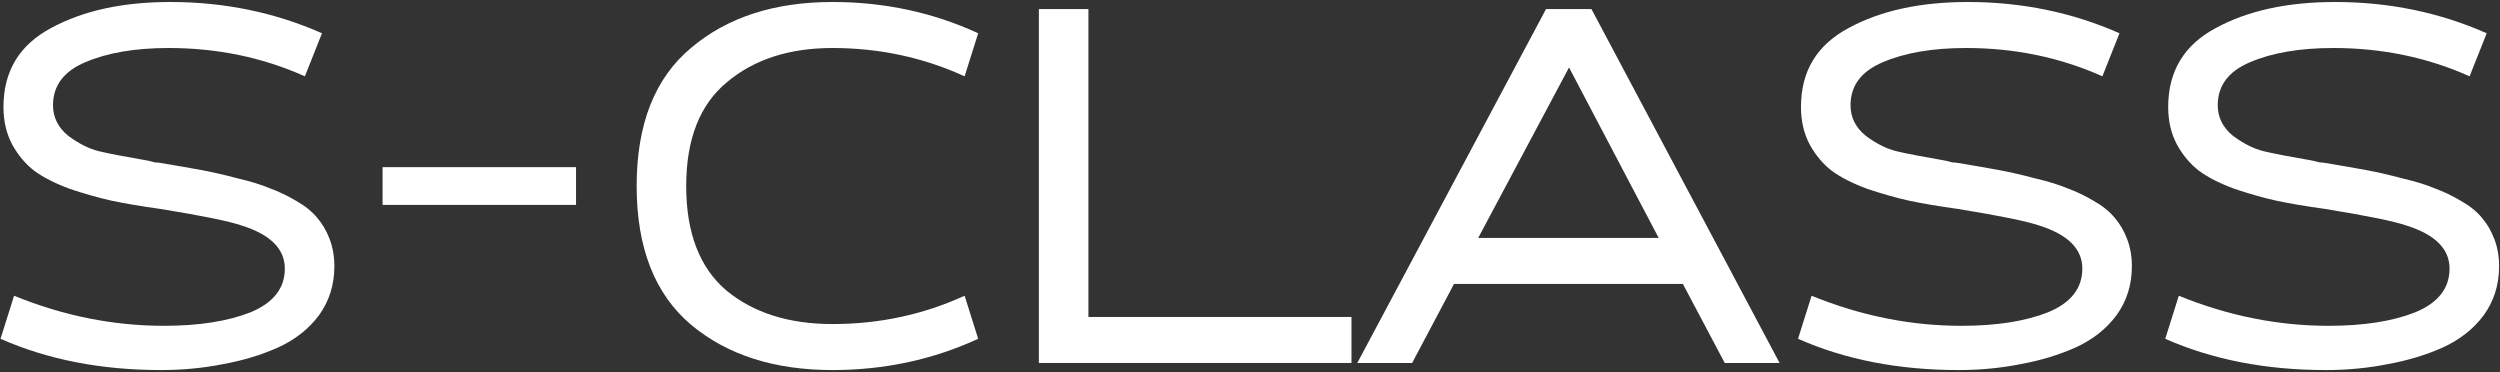 <?xml version="1.0" encoding="UTF-8"?> <svg xmlns="http://www.w3.org/2000/svg" width="1102" height="164" viewBox="0 0 1102 164" fill="none"><rect x="0" y="0" width="1102" height="164" fill="#333333" stroke="none"/><path d="M141.93 14.66L134.39 33.64C115.844 25.32 95.824 21.16 74.33 21.16C59.597 21.16 47.377 23.24 37.67 27.4C28.137 31.387 23.37 37.713 23.37 46.38C23.37 51.753 25.624 56.26 30.13 59.9C34.81 63.367 39.317 65.62 43.65 66.66C47.984 67.7 55.177 69.087 65.23 70.82C66.444 71.166 67.484 71.427 68.35 71.6C69.217 71.6 70.084 71.687 70.95 71.86C78.23 73.073 84.21 74.113 88.89 74.98C93.57 75.847 98.857 77.06 104.75 78.62C110.644 80.007 115.41 81.48 119.05 83.04C122.864 84.427 126.677 86.247 130.49 88.5C134.477 90.753 137.597 93.267 139.85 96.04C142.104 98.64 143.924 101.76 145.31 105.4C146.697 109.04 147.39 113.027 147.39 117.36C147.39 125.507 145.137 132.7 140.63 138.94C136.124 145.007 130.057 149.773 122.43 153.24C114.977 156.533 106.917 158.96 98.25 160.52C89.584 162.253 80.484 163.12 70.95 163.12C44.604 163.12 21.03 158.527 0.23 149.34L6.21 130.36C27.877 139.2 49.89 143.62 72.25 143.62C87.677 143.62 100.417 141.627 110.47 137.64C120.524 133.48 125.55 127.067 125.55 118.4C125.55 109.733 119.224 103.407 106.57 99.42C101.024 97.513 89.15 95.087 70.95 92.14C62.284 90.927 55.09 89.713 49.37 88.5C43.824 87.287 37.67 85.553 30.91 83.3C24.324 80.873 19.037 78.187 15.05 75.24C11.237 72.293 8.03 68.48 5.43 63.8C2.83 58.947 1.53 53.4 1.53 47.16C1.53 31.387 8.55 19.773 22.59 12.32C36.63 4.693 54.137 0.88 75.11 0.88C98.857 0.88 121.13 5.473 141.93 14.66Z" fill="white"></path><path d="M253.917 90.32H168.637V73.68H253.917V90.32Z" fill="white"></path><path d="M425.198 130.36L431.178 149.34C411.245 158.527 389.838 163.12 366.958 163.12C341.305 163.12 320.505 156.447 304.558 143.1C288.612 129.58 280.638 109.213 280.638 82C280.638 54.787 288.612 34.507 304.558 21.16C320.505 7.64 341.305 0.88 366.958 0.88C389.838 0.88 411.245 5.473 431.178 14.66L425.198 33.64C406.998 25.32 387.585 21.16 366.958 21.16C347.892 21.16 332.378 26.187 320.418 36.24C308.458 46.12 302.478 61.373 302.478 82C302.478 102.627 308.372 117.967 320.158 128.02C332.118 137.9 347.718 142.84 366.958 142.84C387.585 142.84 406.998 138.68 425.198 130.36Z" fill="white"></path><path d="M595.732 160H457.932V4H479.772V139.72H595.732V160Z" fill="white"></path><path d="M760.269 160L741.809 125.16H640.929L622.469 160H598.289L681.489 4H701.509L784.449 160H760.269ZM731.149 104.88L691.629 29.74L651.589 104.88H731.149Z" fill="white"></path><path d="M934.27 14.66L926.73 33.64C908.183 25.32 888.163 21.16 866.67 21.16C851.937 21.16 839.717 23.24 830.01 27.4C820.477 31.387 815.71 37.713 815.71 46.38C815.71 51.753 817.963 56.26 822.47 59.9C827.15 63.367 831.657 65.62 835.99 66.66C840.323 67.7 847.517 69.087 857.57 70.82C858.783 71.166 859.823 71.427 860.69 71.6C861.557 71.6 862.423 71.687 863.29 71.86C870.57 73.073 876.55 74.113 881.23 74.98C885.91 75.847 891.197 77.06 897.09 78.62C902.983 80.007 907.75 81.48 911.39 83.04C915.203 84.427 919.017 86.247 922.83 88.5C926.817 90.753 929.937 93.267 932.19 96.04C934.443 98.64 936.263 101.76 937.65 105.4C939.037 109.04 939.73 113.027 939.73 117.36C939.73 125.507 937.477 132.7 932.97 138.94C928.463 145.007 922.397 149.773 914.77 153.24C907.317 156.533 899.257 158.96 890.59 160.52C881.923 162.253 872.823 163.12 863.29 163.12C836.943 163.12 813.37 158.527 792.57 149.34L798.55 130.36C820.217 139.2 842.23 143.62 864.59 143.62C880.017 143.62 892.757 141.627 902.81 137.64C912.863 133.48 917.89 127.067 917.89 118.4C917.89 109.733 911.563 103.407 898.91 99.42C893.363 97.513 881.49 95.087 863.29 92.14C854.623 90.927 847.43 89.713 841.71 88.5C836.163 87.287 830.01 85.553 823.25 83.3C816.663 80.873 811.377 78.187 807.39 75.24C803.577 72.293 800.37 68.48 797.77 63.8C795.17 58.947 793.87 53.4 793.87 47.16C793.87 31.387 800.89 19.773 814.93 12.32C828.97 4.693 846.477 0.88 867.45 0.88C891.197 0.88 913.47 5.473 934.27 14.66Z" fill="white"></path><path d="M1096.14 14.66L1088.6 33.64C1070.05 25.32 1050.03 21.16 1028.54 21.16C1013.81 21.16 1001.59 23.24 991.88 27.4C982.347 31.387 977.58 37.713 977.58 46.38C977.58 51.753 979.834 56.26 984.34 59.9C989.02 63.367 993.527 65.62 997.86 66.66C1002.19 67.7 1009.39 69.087 1019.44 70.82C1020.65 71.166 1021.69 71.427 1022.56 71.6C1023.43 71.6 1024.29 71.687 1025.16 71.86C1032.44 73.073 1038.42 74.113 1043.1 74.98C1047.78 75.847 1053.07 77.06 1058.96 78.62C1064.85 80.007 1069.62 81.48 1073.26 83.04C1077.07 84.427 1080.89 86.247 1084.7 88.5C1088.69 90.753 1091.81 93.267 1094.06 96.04C1096.31 98.64 1098.13 101.76 1099.52 105.4C1100.91 109.04 1101.6 113.027 1101.6 117.36C1101.6 125.507 1099.35 132.7 1094.84 138.94C1090.33 145.007 1084.27 149.773 1076.64 153.24C1069.19 156.533 1061.13 158.96 1052.46 160.52C1043.79 162.253 1034.69 163.12 1025.16 163.12C998.814 163.12 975.24 158.527 954.44 149.34L960.42 130.36C982.087 139.2 1004.1 143.62 1026.46 143.62C1041.89 143.62 1054.63 141.627 1064.68 137.64C1074.73 133.48 1079.76 127.067 1079.76 118.4C1079.76 109.733 1073.43 103.407 1060.78 99.42C1055.23 97.513 1043.36 95.087 1025.16 92.14C1016.49 90.927 1009.3 89.713 1003.58 88.5C998.034 87.287 991.88 85.553 985.12 83.3C978.534 80.873 973.247 78.187 969.26 75.24C965.447 72.293 962.24 68.48 959.64 63.8C957.04 58.947 955.74 53.4 955.74 47.16C955.74 31.387 962.76 19.773 976.8 12.32C990.84 4.693 1008.35 0.88 1029.32 0.88C1053.07 0.88 1075.34 5.473 1096.14 14.66Z" fill="white"></path></svg> 
